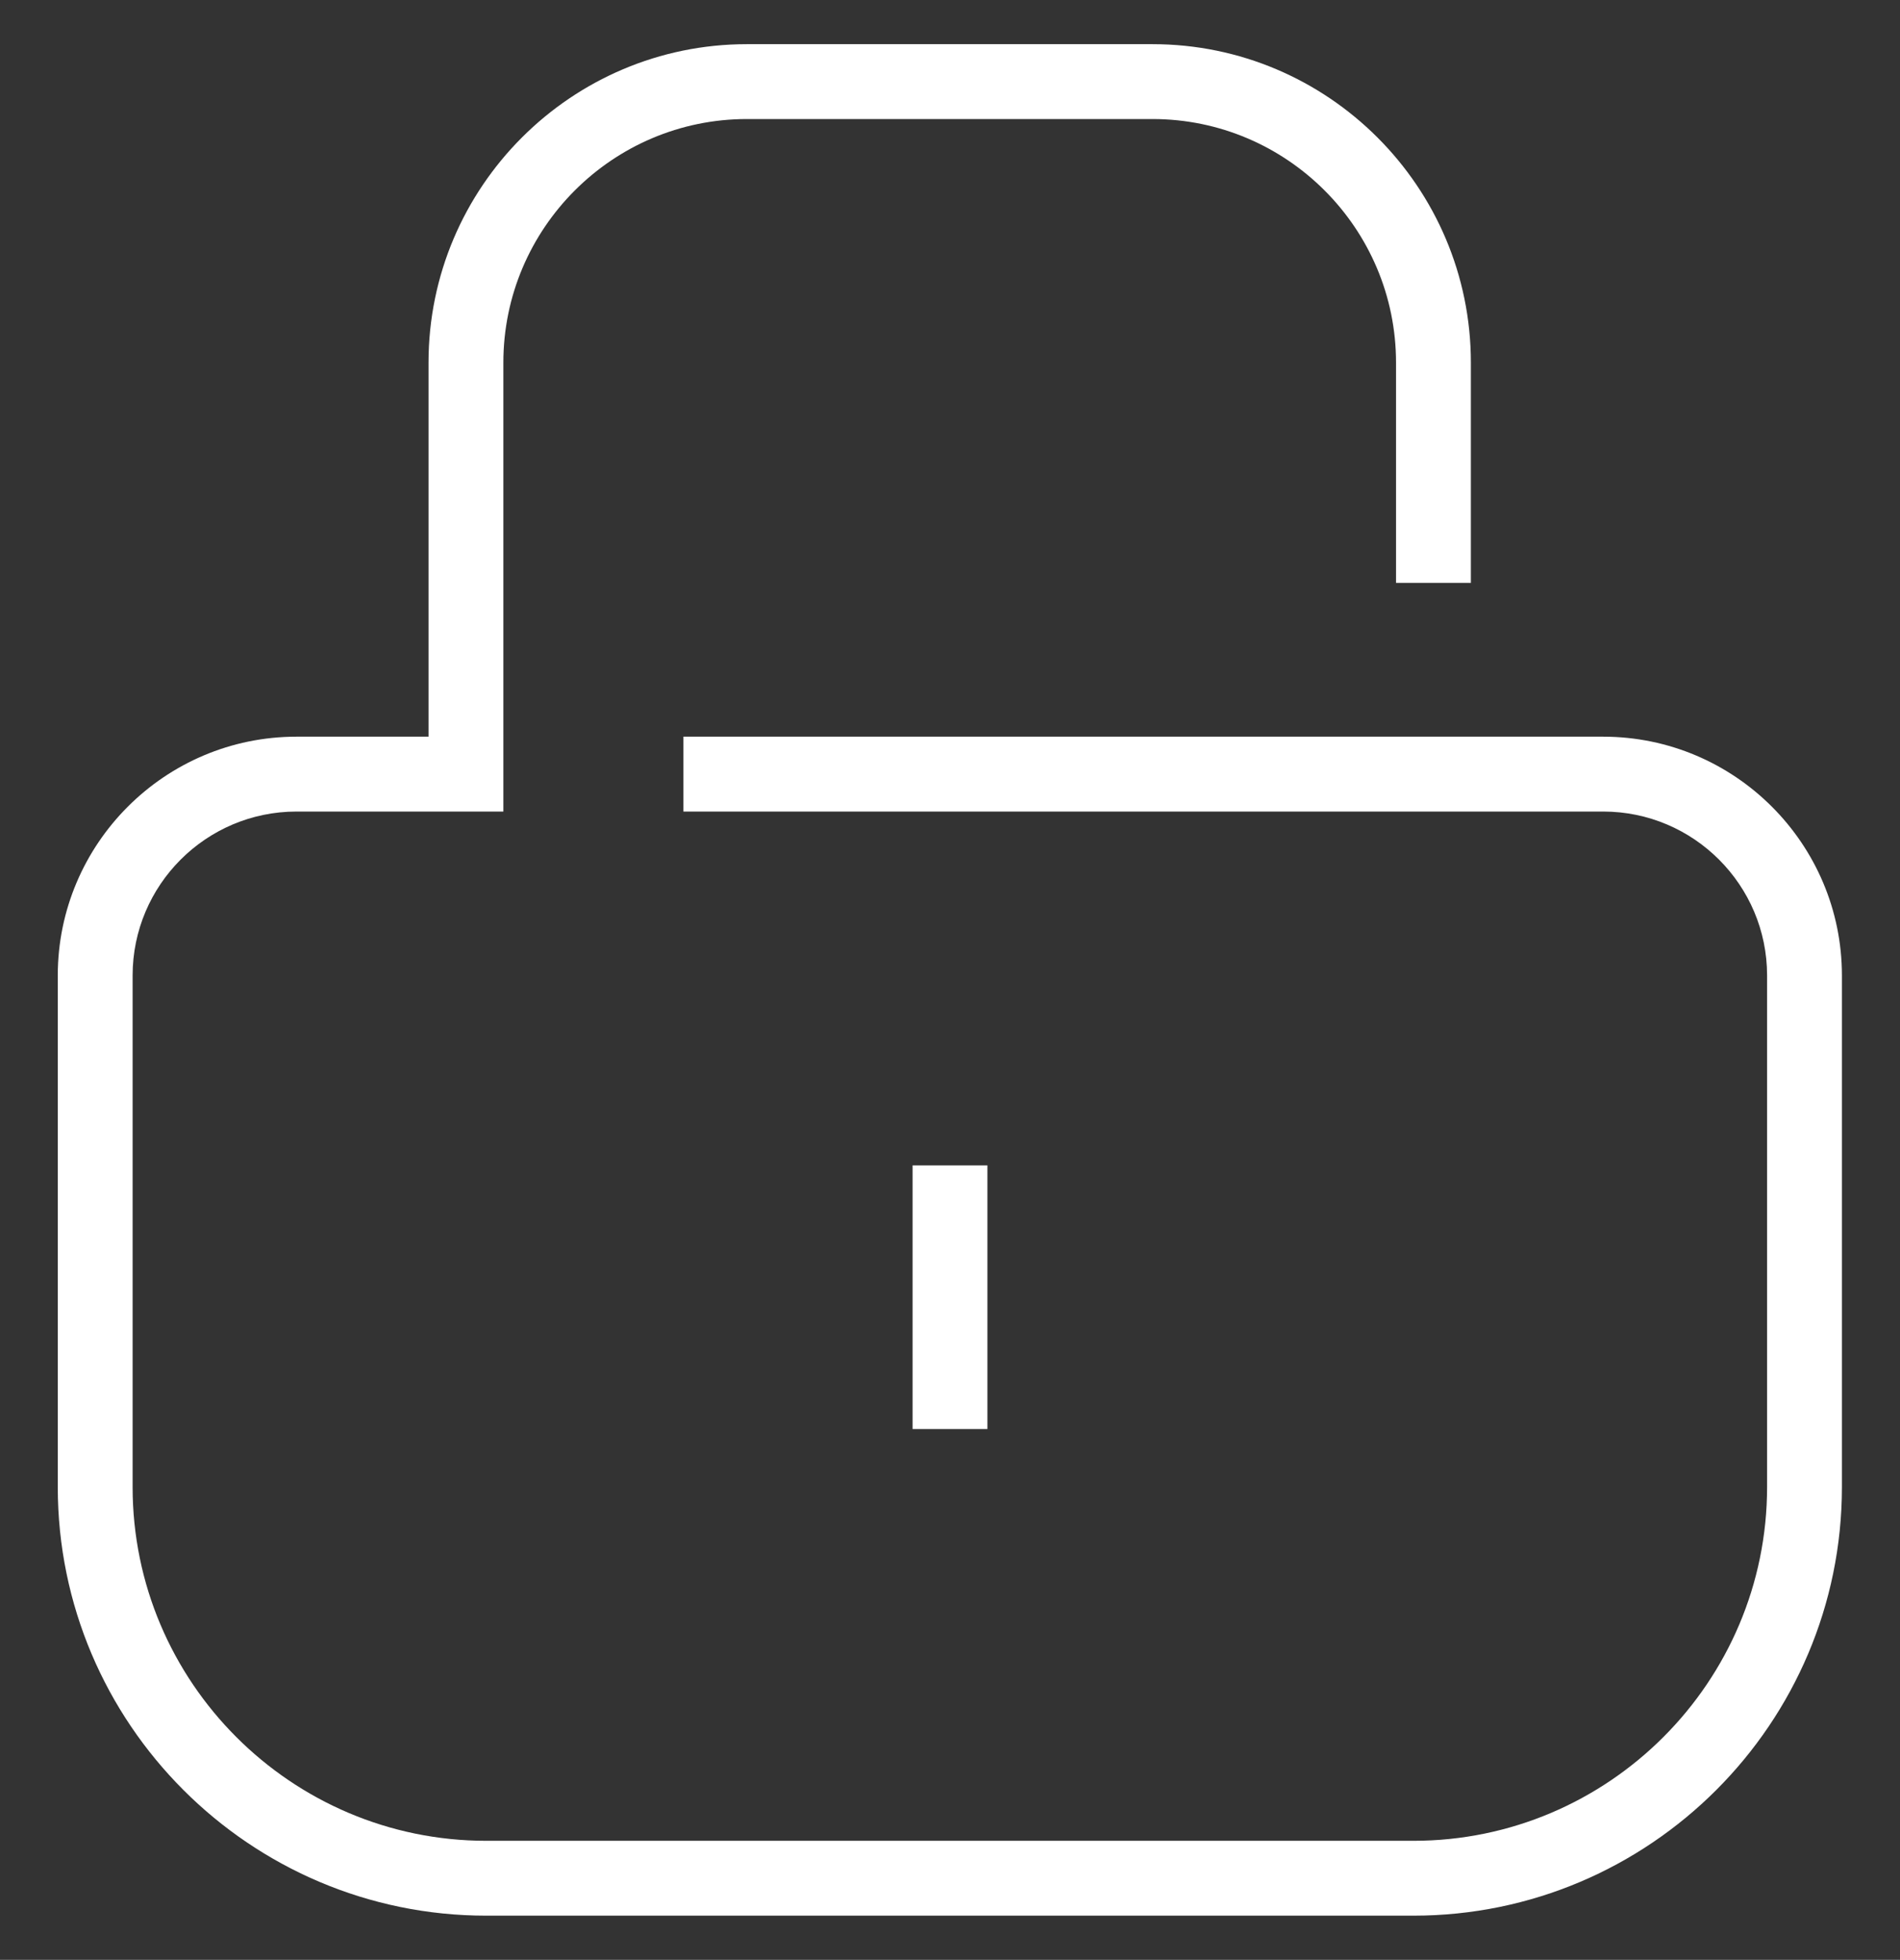 <?xml version="1.0" encoding="UTF-8"?>
<svg id="Calque_1" xmlns="http://www.w3.org/2000/svg" version="1.1" viewBox="0 0 126.94 130.89">
  <rect x="0" y="0" width="126.94" height="130.89" fill="#333333" stroke="none"/>
  <!-- Generator: Adobe Illustrator 29.3.1, SVG Export Plug-In . SVG Version: 2.1.0 Build 151)  -->
  <defs>
    <style>
      .st0 {
        fill: #fff;
      }
    </style>
  </defs>
  <path class="st0" d="M107.11,49.2h-61.45v5h61.45c6.04,0,10.95,4.91,10.95,10.95v34.16c0,13.03-10.6,23.63-23.63,23.63h-61.94c-13.03,0-23.63-10.6-23.63-23.63v-34.16c0-6.04,4.91-10.95,10.95-10.95h13.82v-29.98c0-8.97,7.3-16.27,16.27-16.27h27.1c8.97,0,16.27,7.3,16.27,16.27v14.71h5v-14.71c0-11.73-9.54-21.27-21.27-21.27h-27.1c-11.73,0-21.27,9.54-21.27,21.27v24.98h-8.82c-8.8,0-15.95,7.16-15.95,15.95v34.16c0,15.79,12.84,28.63,28.63,28.63h61.94c15.79,0,28.63-12.84,28.63-28.63v-34.16c0-8.8-7.16-15.95-15.95-15.95Z"/>
  <rect class="st0" x="60.97" y="77.83" width="5" height="17.61"/>
</svg>